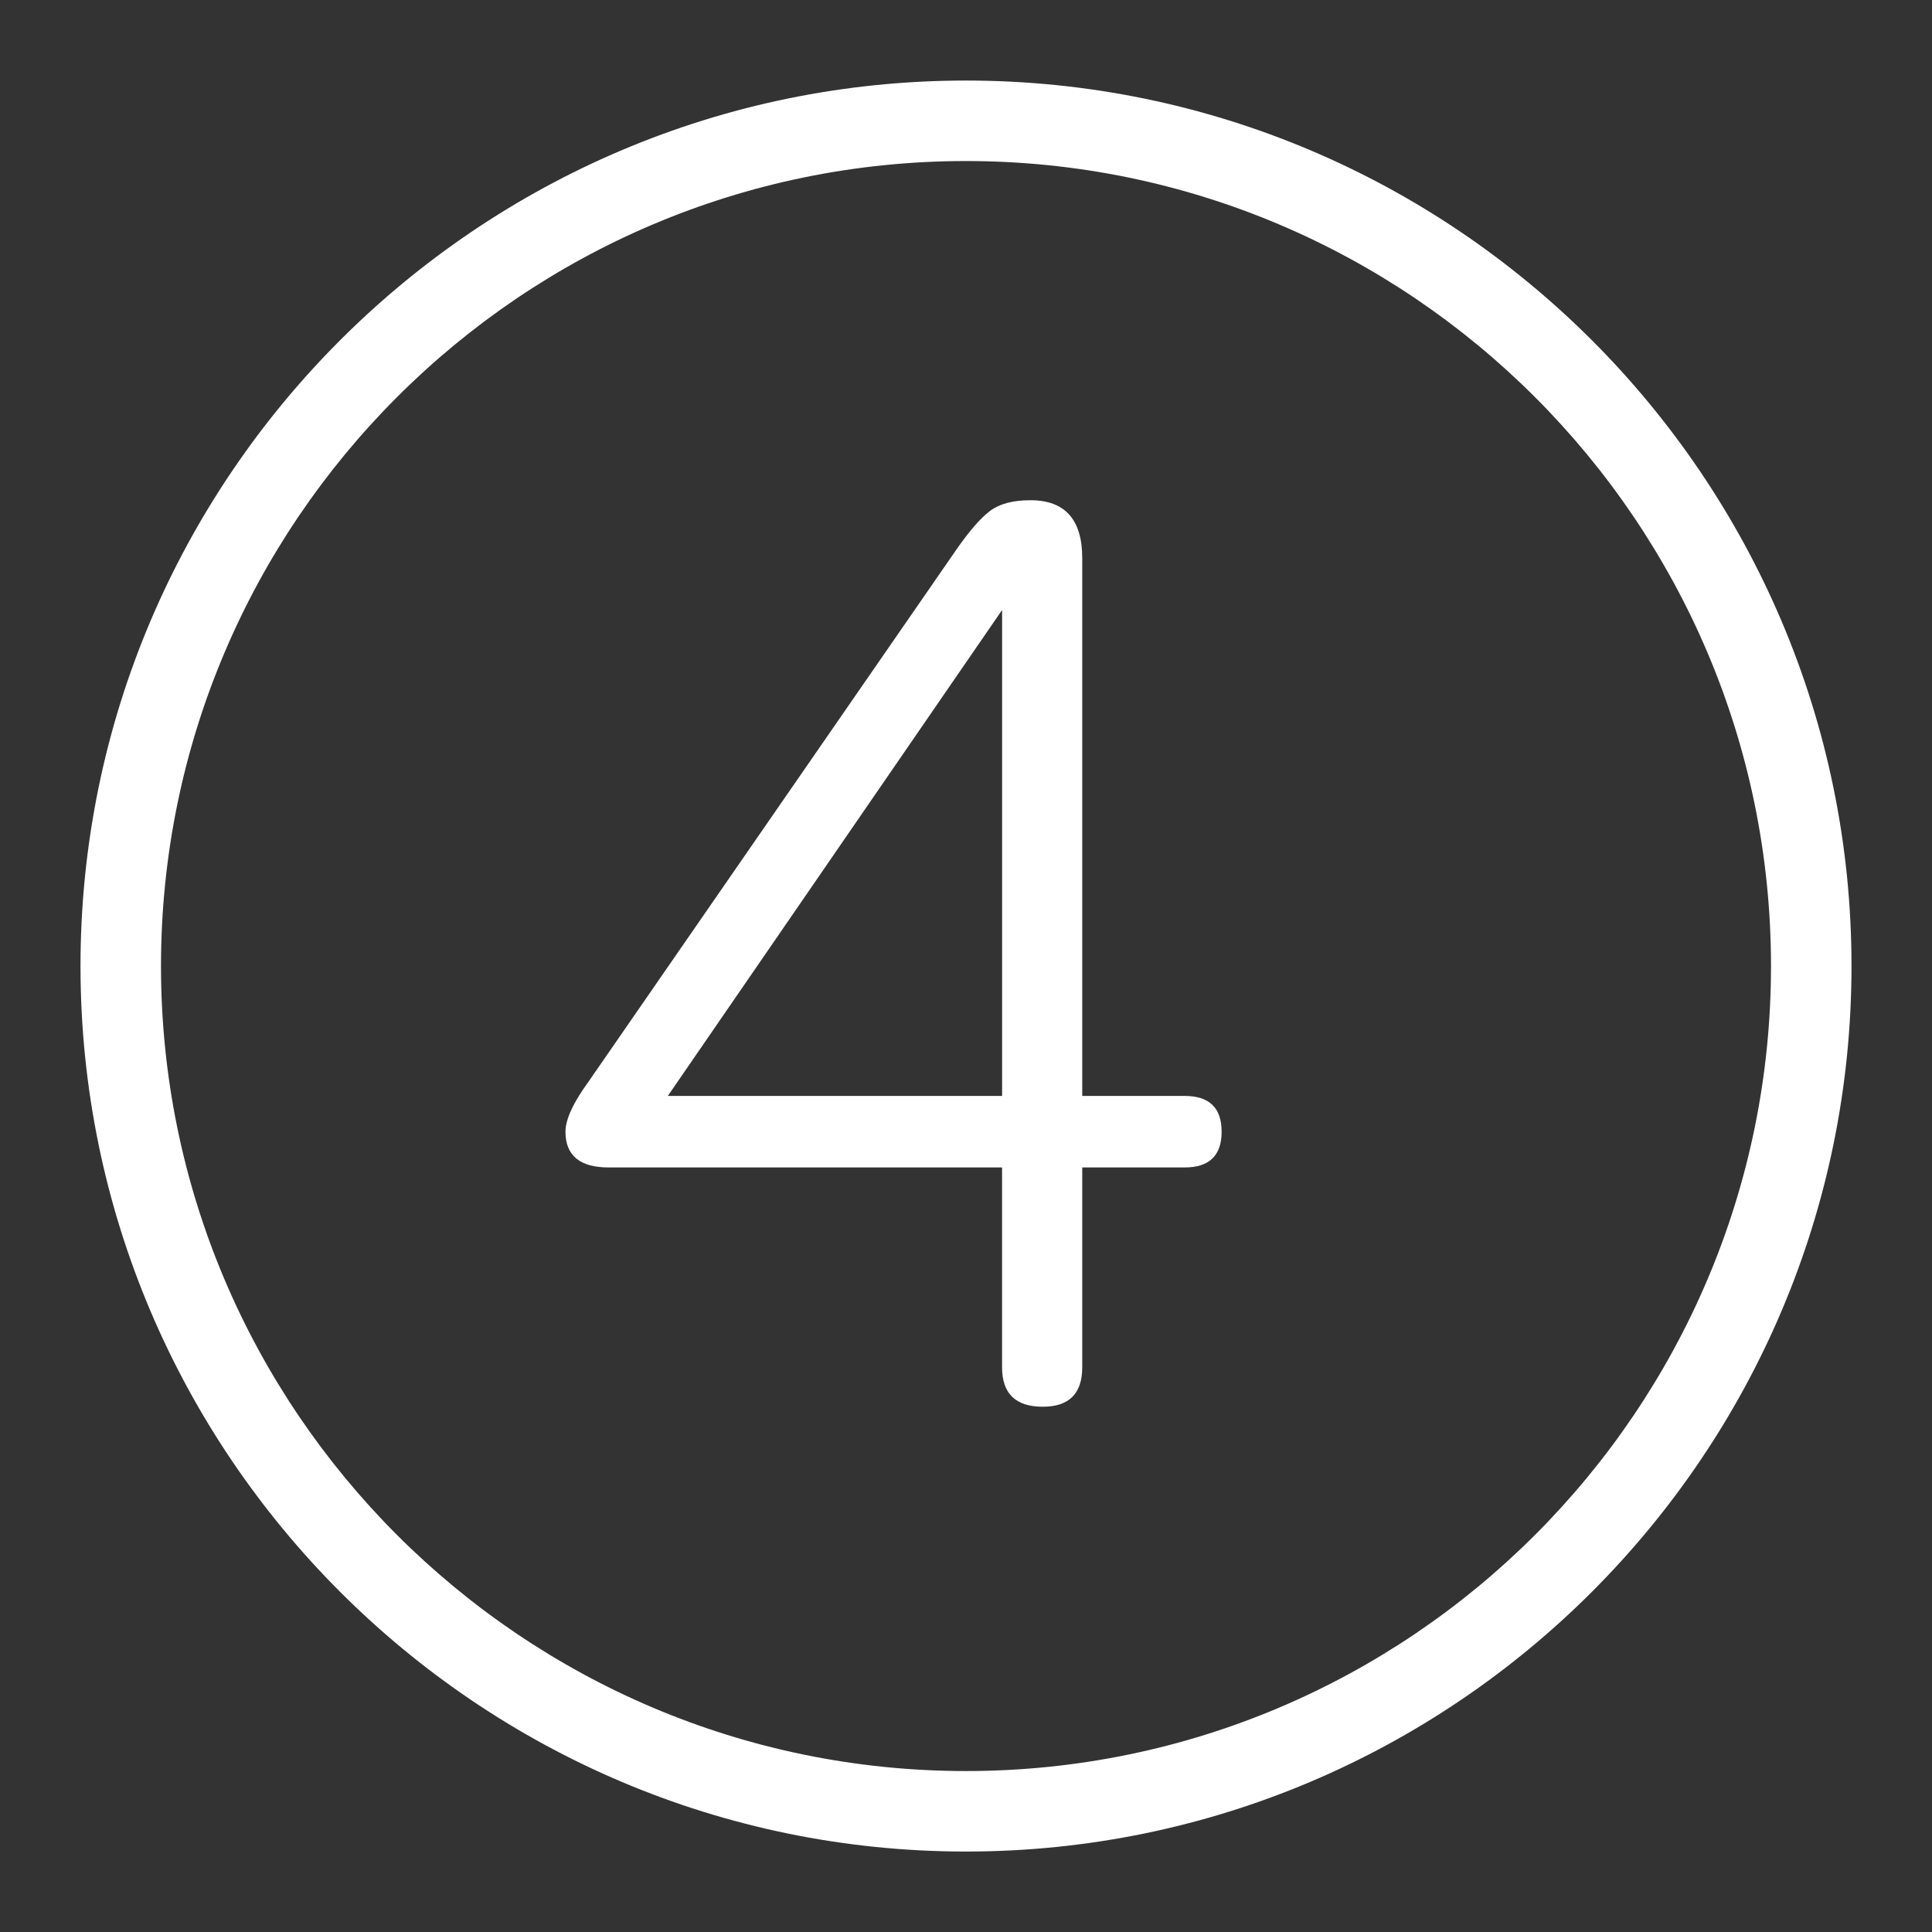 <?xml version="1.0" encoding="utf-8"?>
<!-- Generator: Adobe Illustrator 23.0.4, SVG Export Plug-In . SVG Version: 6.00 Build 0)  -->
<svg version="1.1" id="Ebene_1" xmlns="http://www.w3.org/2000/svg" xmlns:xlink="http://www.w3.org/1999/xlink" x="0px" y="0px"
	 viewBox="0 0 48 48" style="enable-background:new 0 0 48 48;" xml:space="preserve">
<rect x="0" y="0" width="48" height="48" fill="#333333" stroke="none"/>
<style type="text/css">
	.st0{fill:#FFFFFF;}
</style>
<g id="Grid">
</g>
<g id="Icon">
	<g>
		<path class="st0" d="M30.351,28.117c0,0.593-0.307,0.888-0.919,0.888h-2.544v4.964
			c0,0.654-0.327,0.981-0.981,0.981c-0.674,0-1.011-0.327-1.011-0.981v-4.964H15.122
			c-0.715,0-1.073-0.296-1.073-0.888c0-0.307,0.194-0.725,0.582-1.257l9.131-13.207
			c0.327-0.47,0.608-0.791,0.843-0.965c0.235-0.173,0.567-0.26,0.996-0.26
			c0.859,0,1.287,0.48,1.287,1.44V27.228h2.544C30.044,27.228,30.351,27.524,30.351,28.117z
			 M24.897,27.228V15.155L16.592,27.228C16.592,27.228,24.897,27.228,24.897,27.228z"/>
		<path class="st0" d="M24,46.001c-12.131,0-22-9.869-22-22s9.869-22,22-22s22,9.869,22,22S36.131,46.001,24,46.001
			z M24,4.001c-11.028,0-20,8.972-20,20c0,11.028,8.972,20,20,20c11.028,0,20-8.972,20-20
			C44,12.973,35.028,4.001,24,4.001z"/>
	</g>
</g>
</svg>
